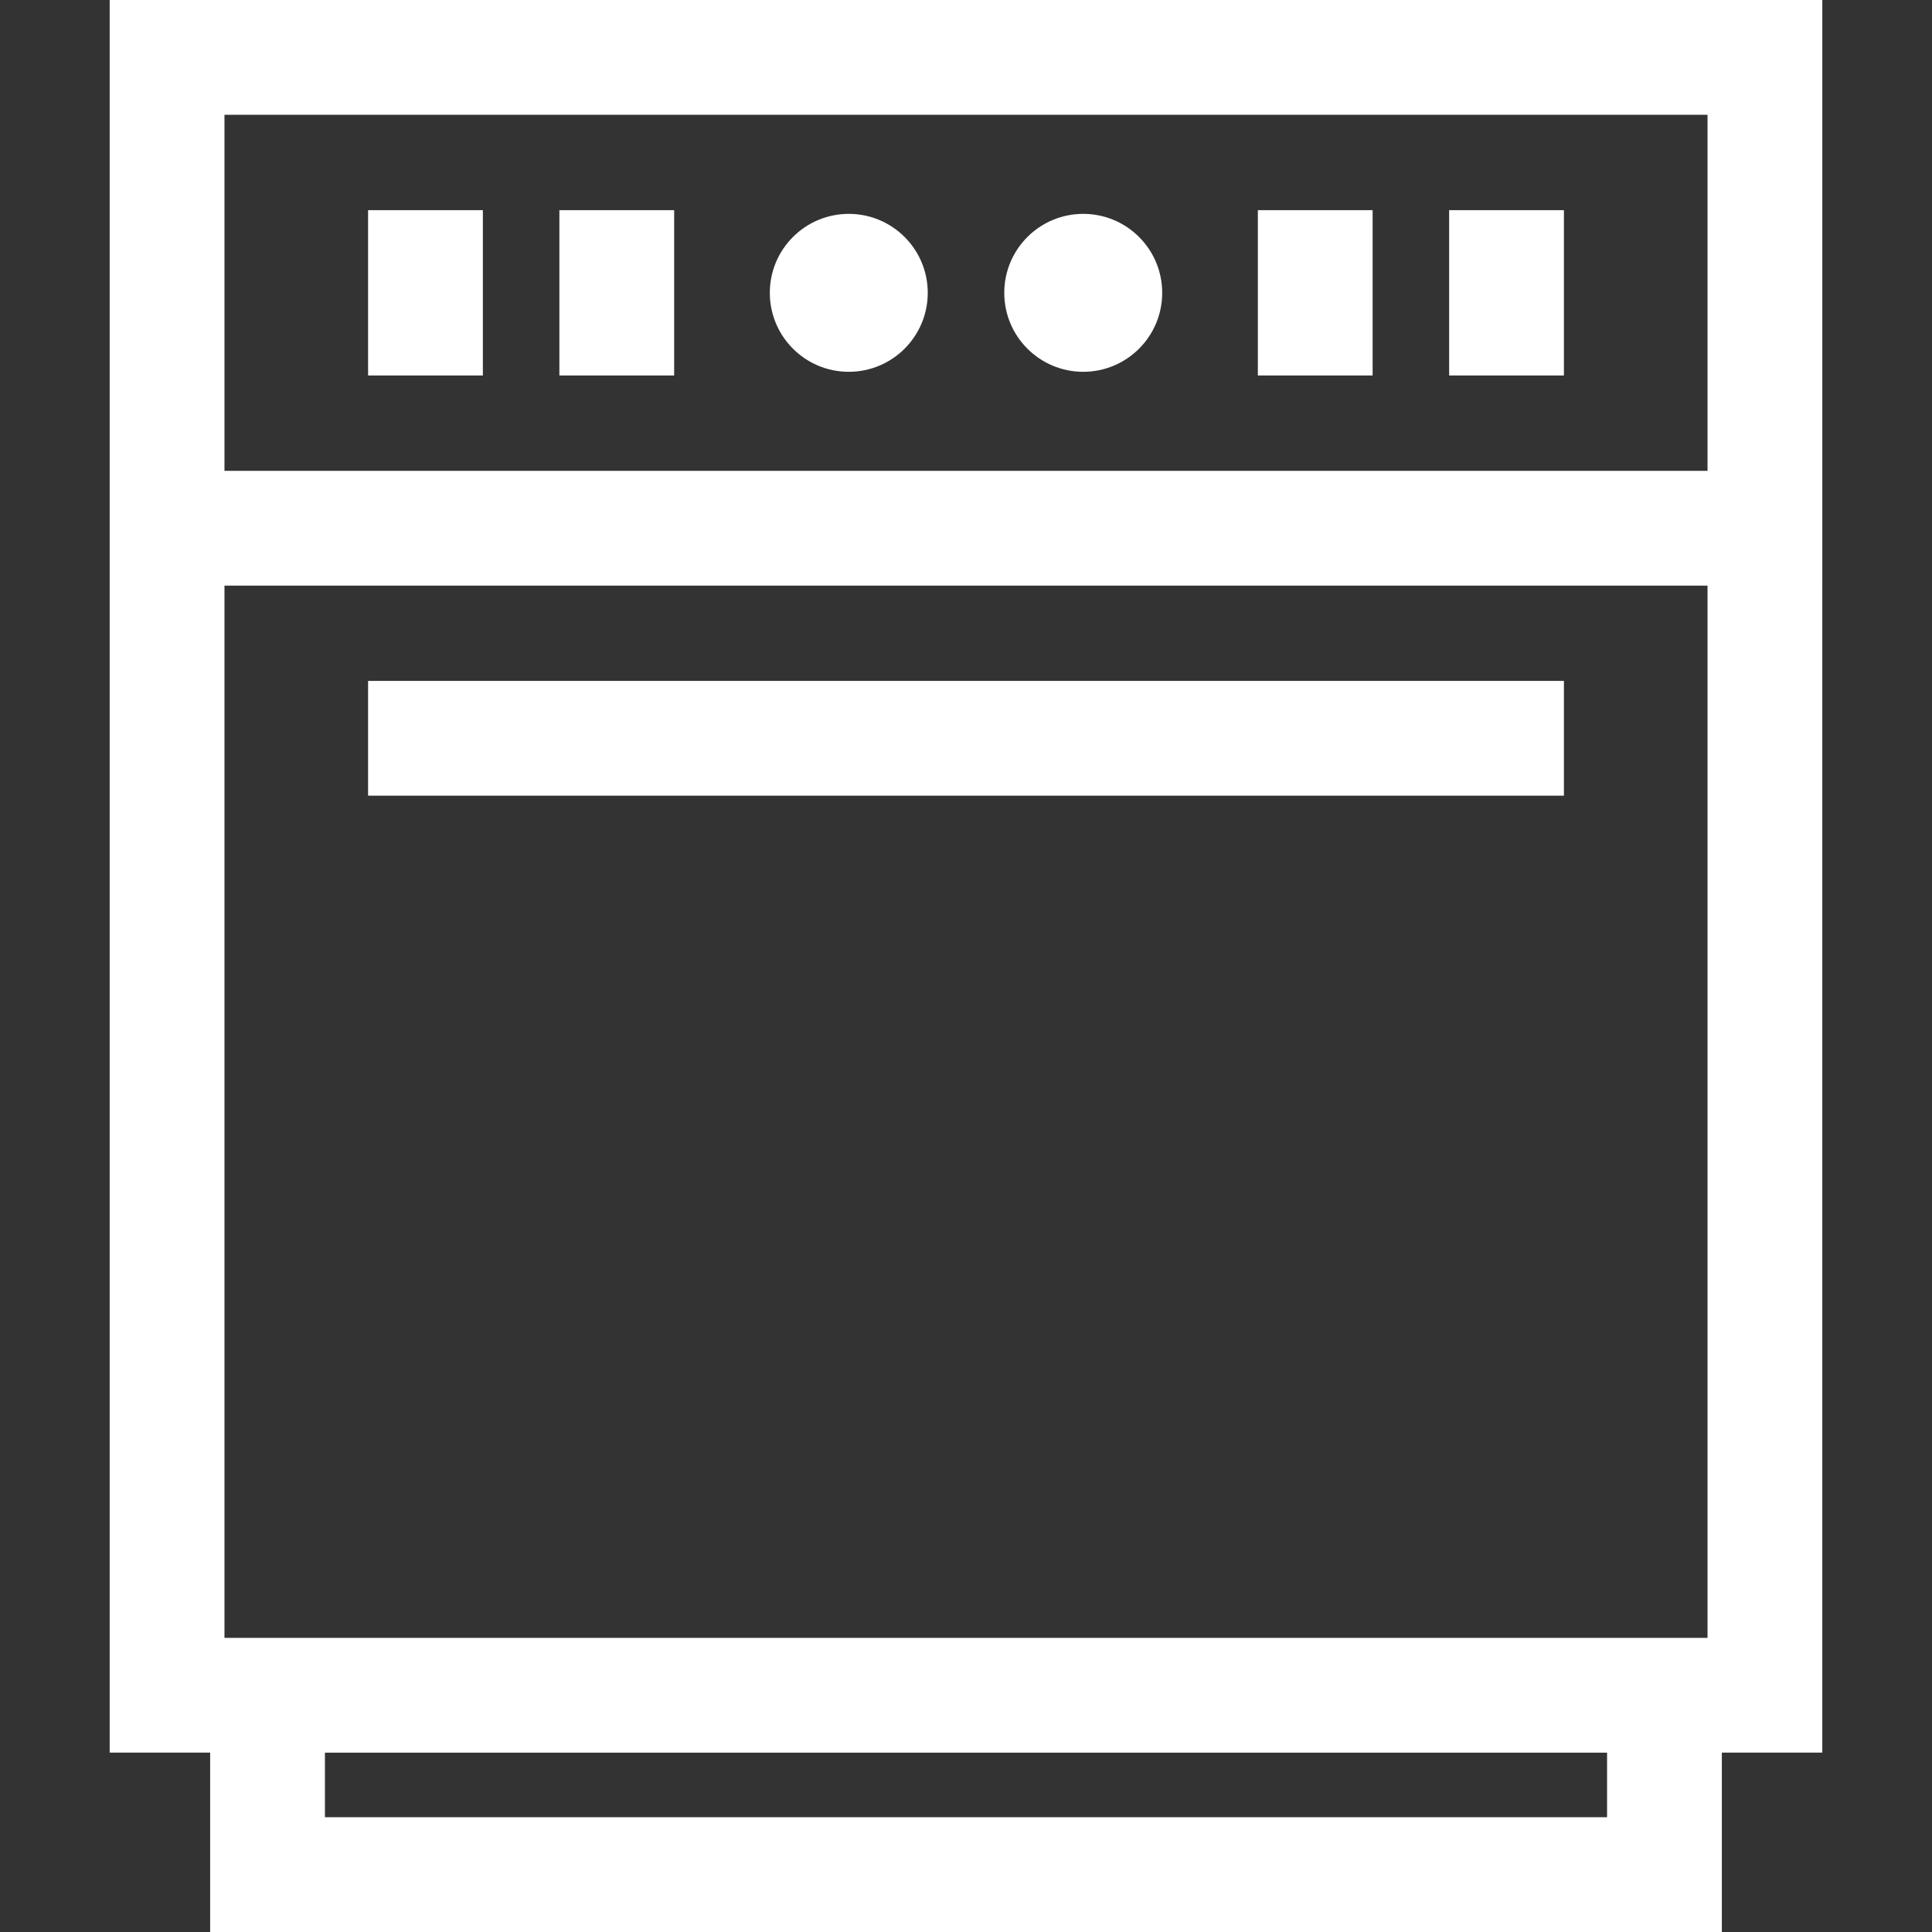 <!DOCTYPE svg PUBLIC "-//W3C//DTD SVG 1.1//EN" "http://www.w3.org/Graphics/SVG/1.1/DTD/svg11.dtd">
<!-- Uploaded to: SVG Repo, www.svgrepo.com, Transformed by: SVG Repo Mixer Tools -->
<svg fill="#ffffff" version="1.1" id="Layer_1" xmlns="http://www.w3.org/2000/svg" xmlns:xlink="http://www.w3.org/1999/xlink" viewBox="0 0 511.999 511.999" xml:space="preserve" width="125px" height="125px" stroke="#ffffff" stroke-width="0.005">
<rect x="0" y="0" width="511.999" height="511.999" fill="#333333" stroke="none"/>
<g id="SVGRepo_bgCarrier" stroke-width="0"/>
<g id="SVGRepo_tracerCarrier" stroke-linecap="round" stroke-linejoin="round"/>
<g id="SVGRepo_iconCarrier"> <g> <g> <path d="M29.069,0v124.784v30.417v309.264h26.624v47.533h400.614v-47.533h26.623V155.202v-30.417V0H29.069z M425.89,481.583H86.11 v-17.116h339.78V481.583z M452.513,434.049h-11.415H425.89H86.11H70.901H59.486V155.202h393.027V434.049z M452.513,124.784H59.486 V30.417h393.027V124.784z"/> </g> </g> <g> <g> <rect x="97.548" y="180.445" width="316.906" height="30.417"/> </g> </g> <g> <g> <rect x="333.342" y="55.696" width="30.417" height="43.811"/> </g> </g> <g> <g> <rect x="384.037" y="55.696" width="30.417" height="43.811"/> </g> </g> <g> <g> <rect x="97.548" y="55.696" width="30.417" height="43.811"/> </g> </g> <g> <g> <rect x="148.243" y="55.696" width="30.417" height="43.811"/> </g> </g> <g> <g> <circle cx="224.935" cy="77.604" r="20.927"/> </g> </g> <g> <g> <circle cx="287.067" cy="77.604" r="20.927"/> </g> </g> </g>
</svg>